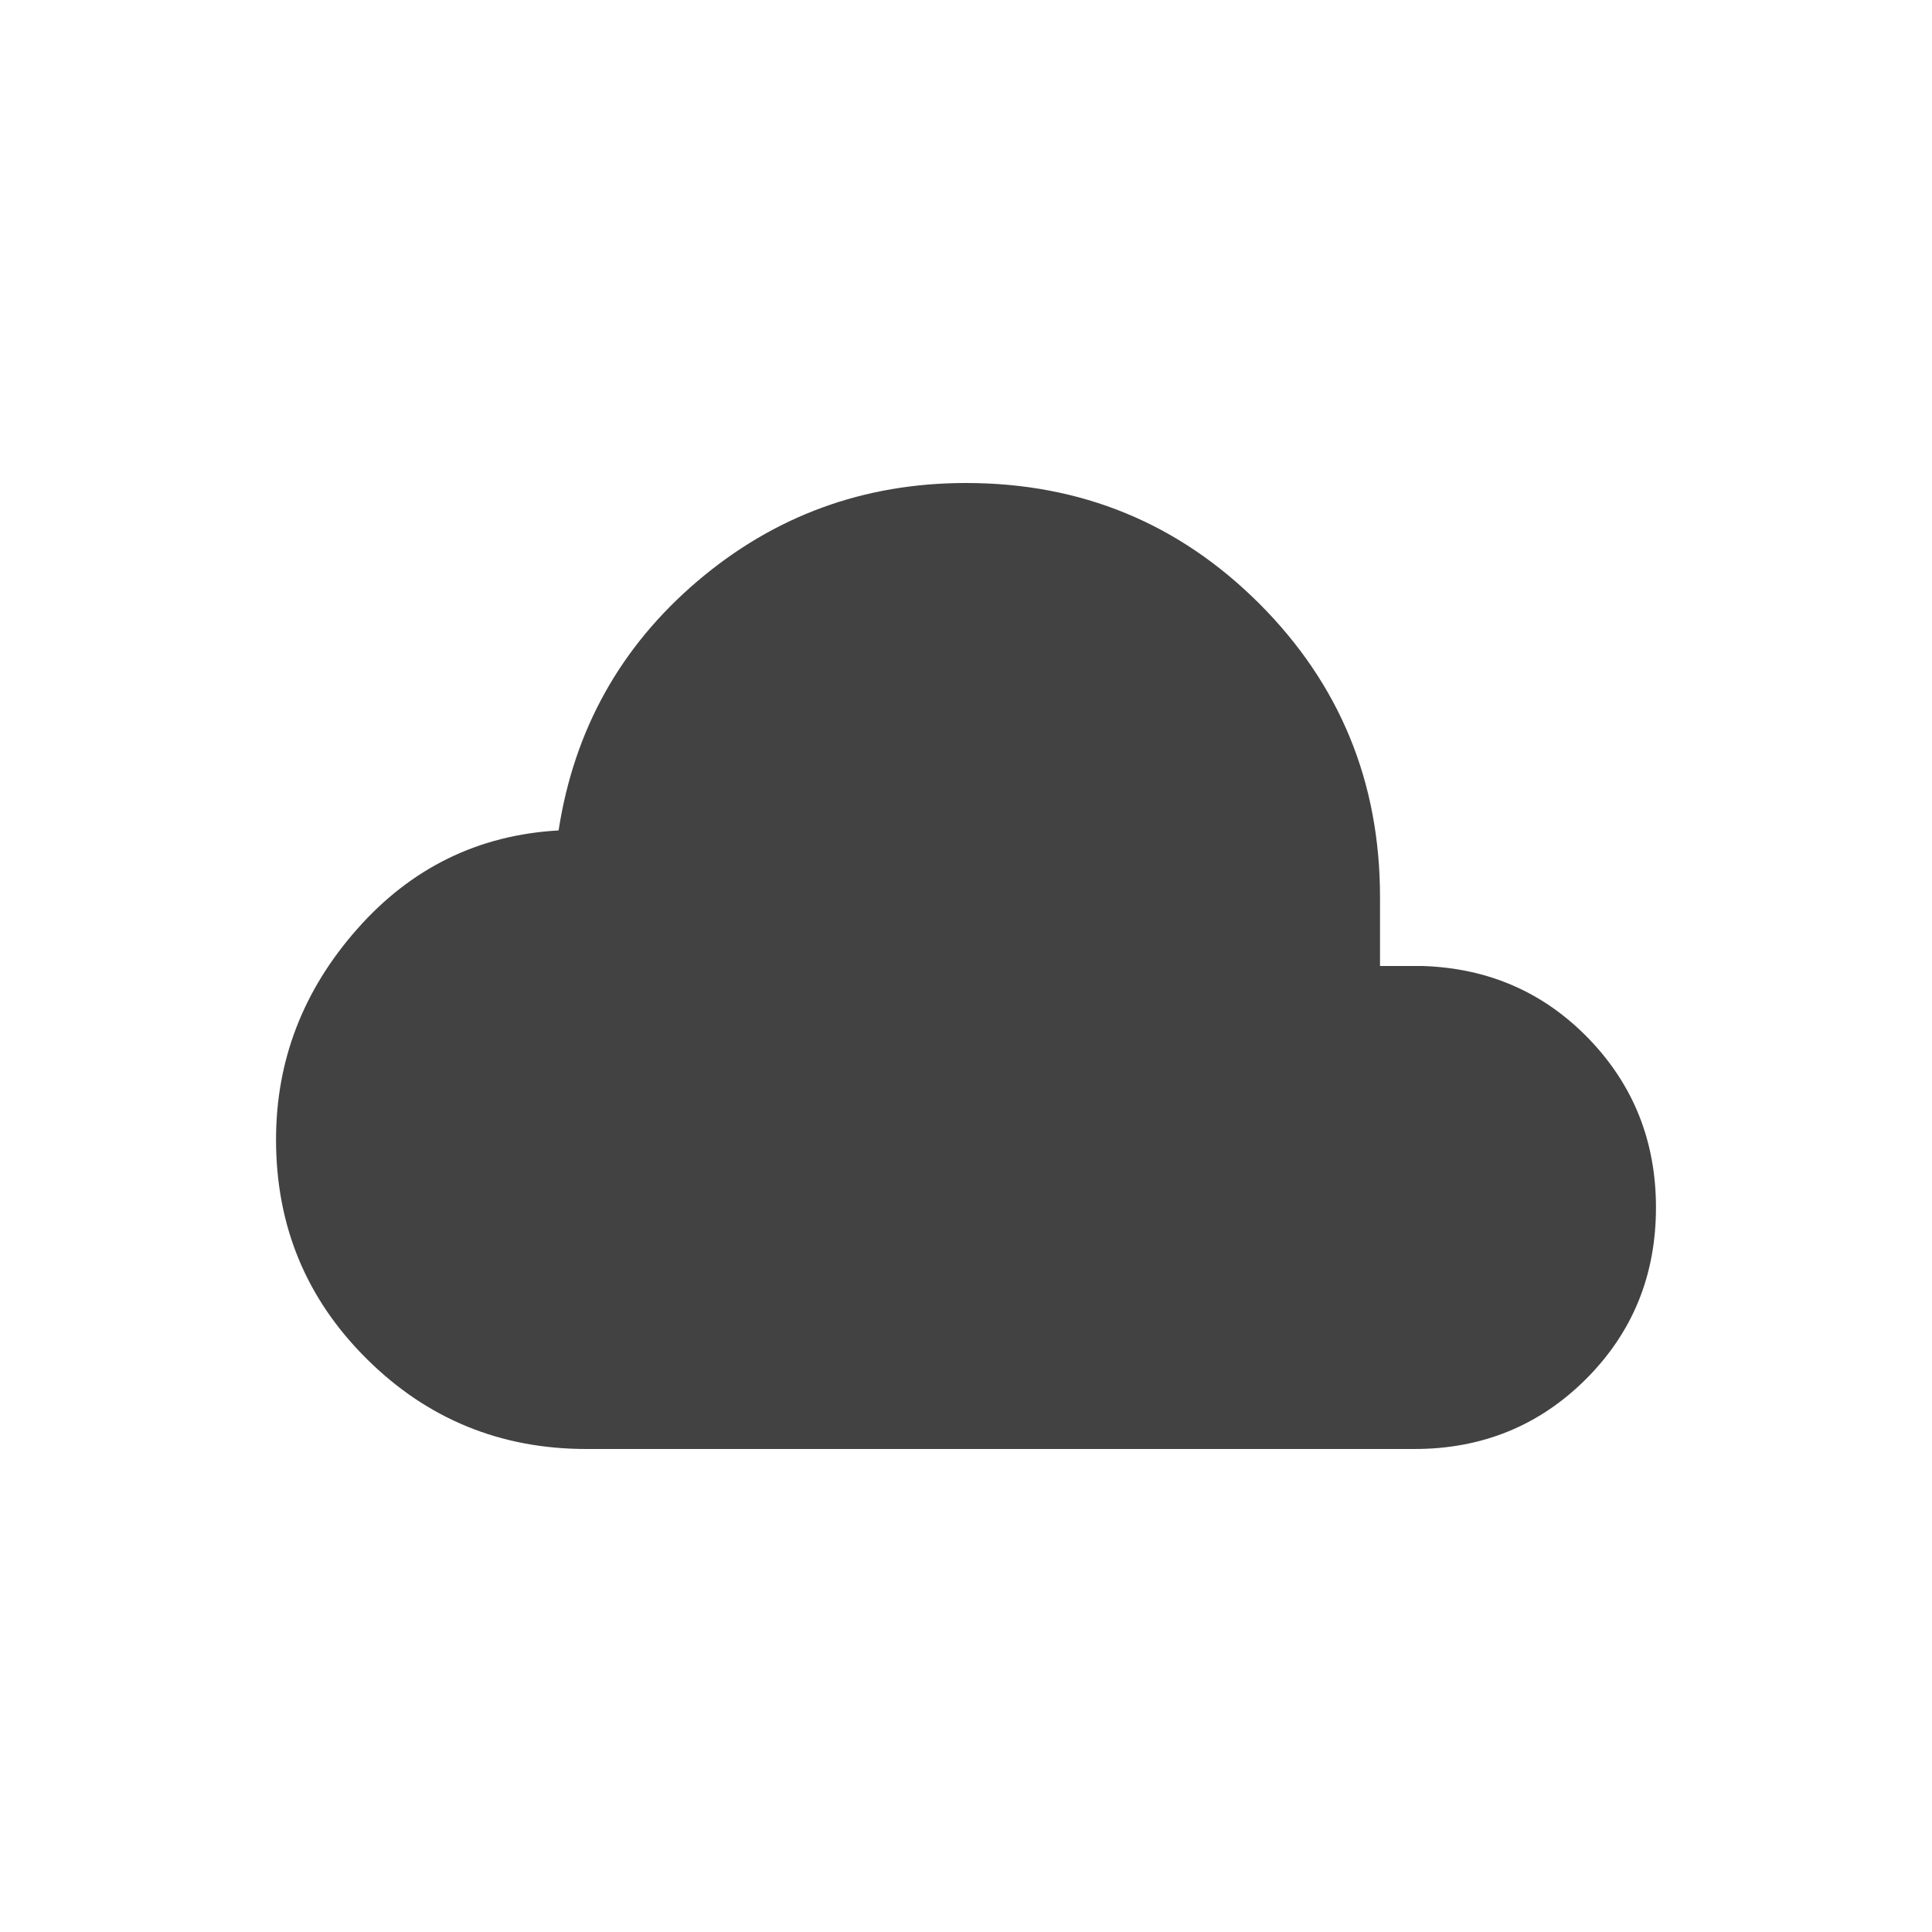 <svg width="24" height="24" viewBox="0 0 24 24" fill="none" xmlns="http://www.w3.org/2000/svg">
<path d="M7.286 18C6.217 18 5.307 17.627 4.556 16.881C3.804 16.135 3.429 15.228 3.429 14.157C3.429 13.175 3.764 12.303 4.436 11.542C5.107 10.781 5.942 10.372 6.939 10.316C7.132 9.067 7.706 8.036 8.662 7.221C9.618 6.407 10.731 6 12 6C13.43 6 14.644 6.5 15.644 7.499C16.643 8.499 17.143 9.713 17.143 11.143V12H17.671C18.491 12.026 19.18 12.328 19.737 12.904C20.293 13.481 20.571 14.179 20.571 15C20.571 15.841 20.282 16.551 19.702 17.131C19.122 17.71 18.411 18 17.571 18H7.286Z" fill="#424242"/>
</svg>
